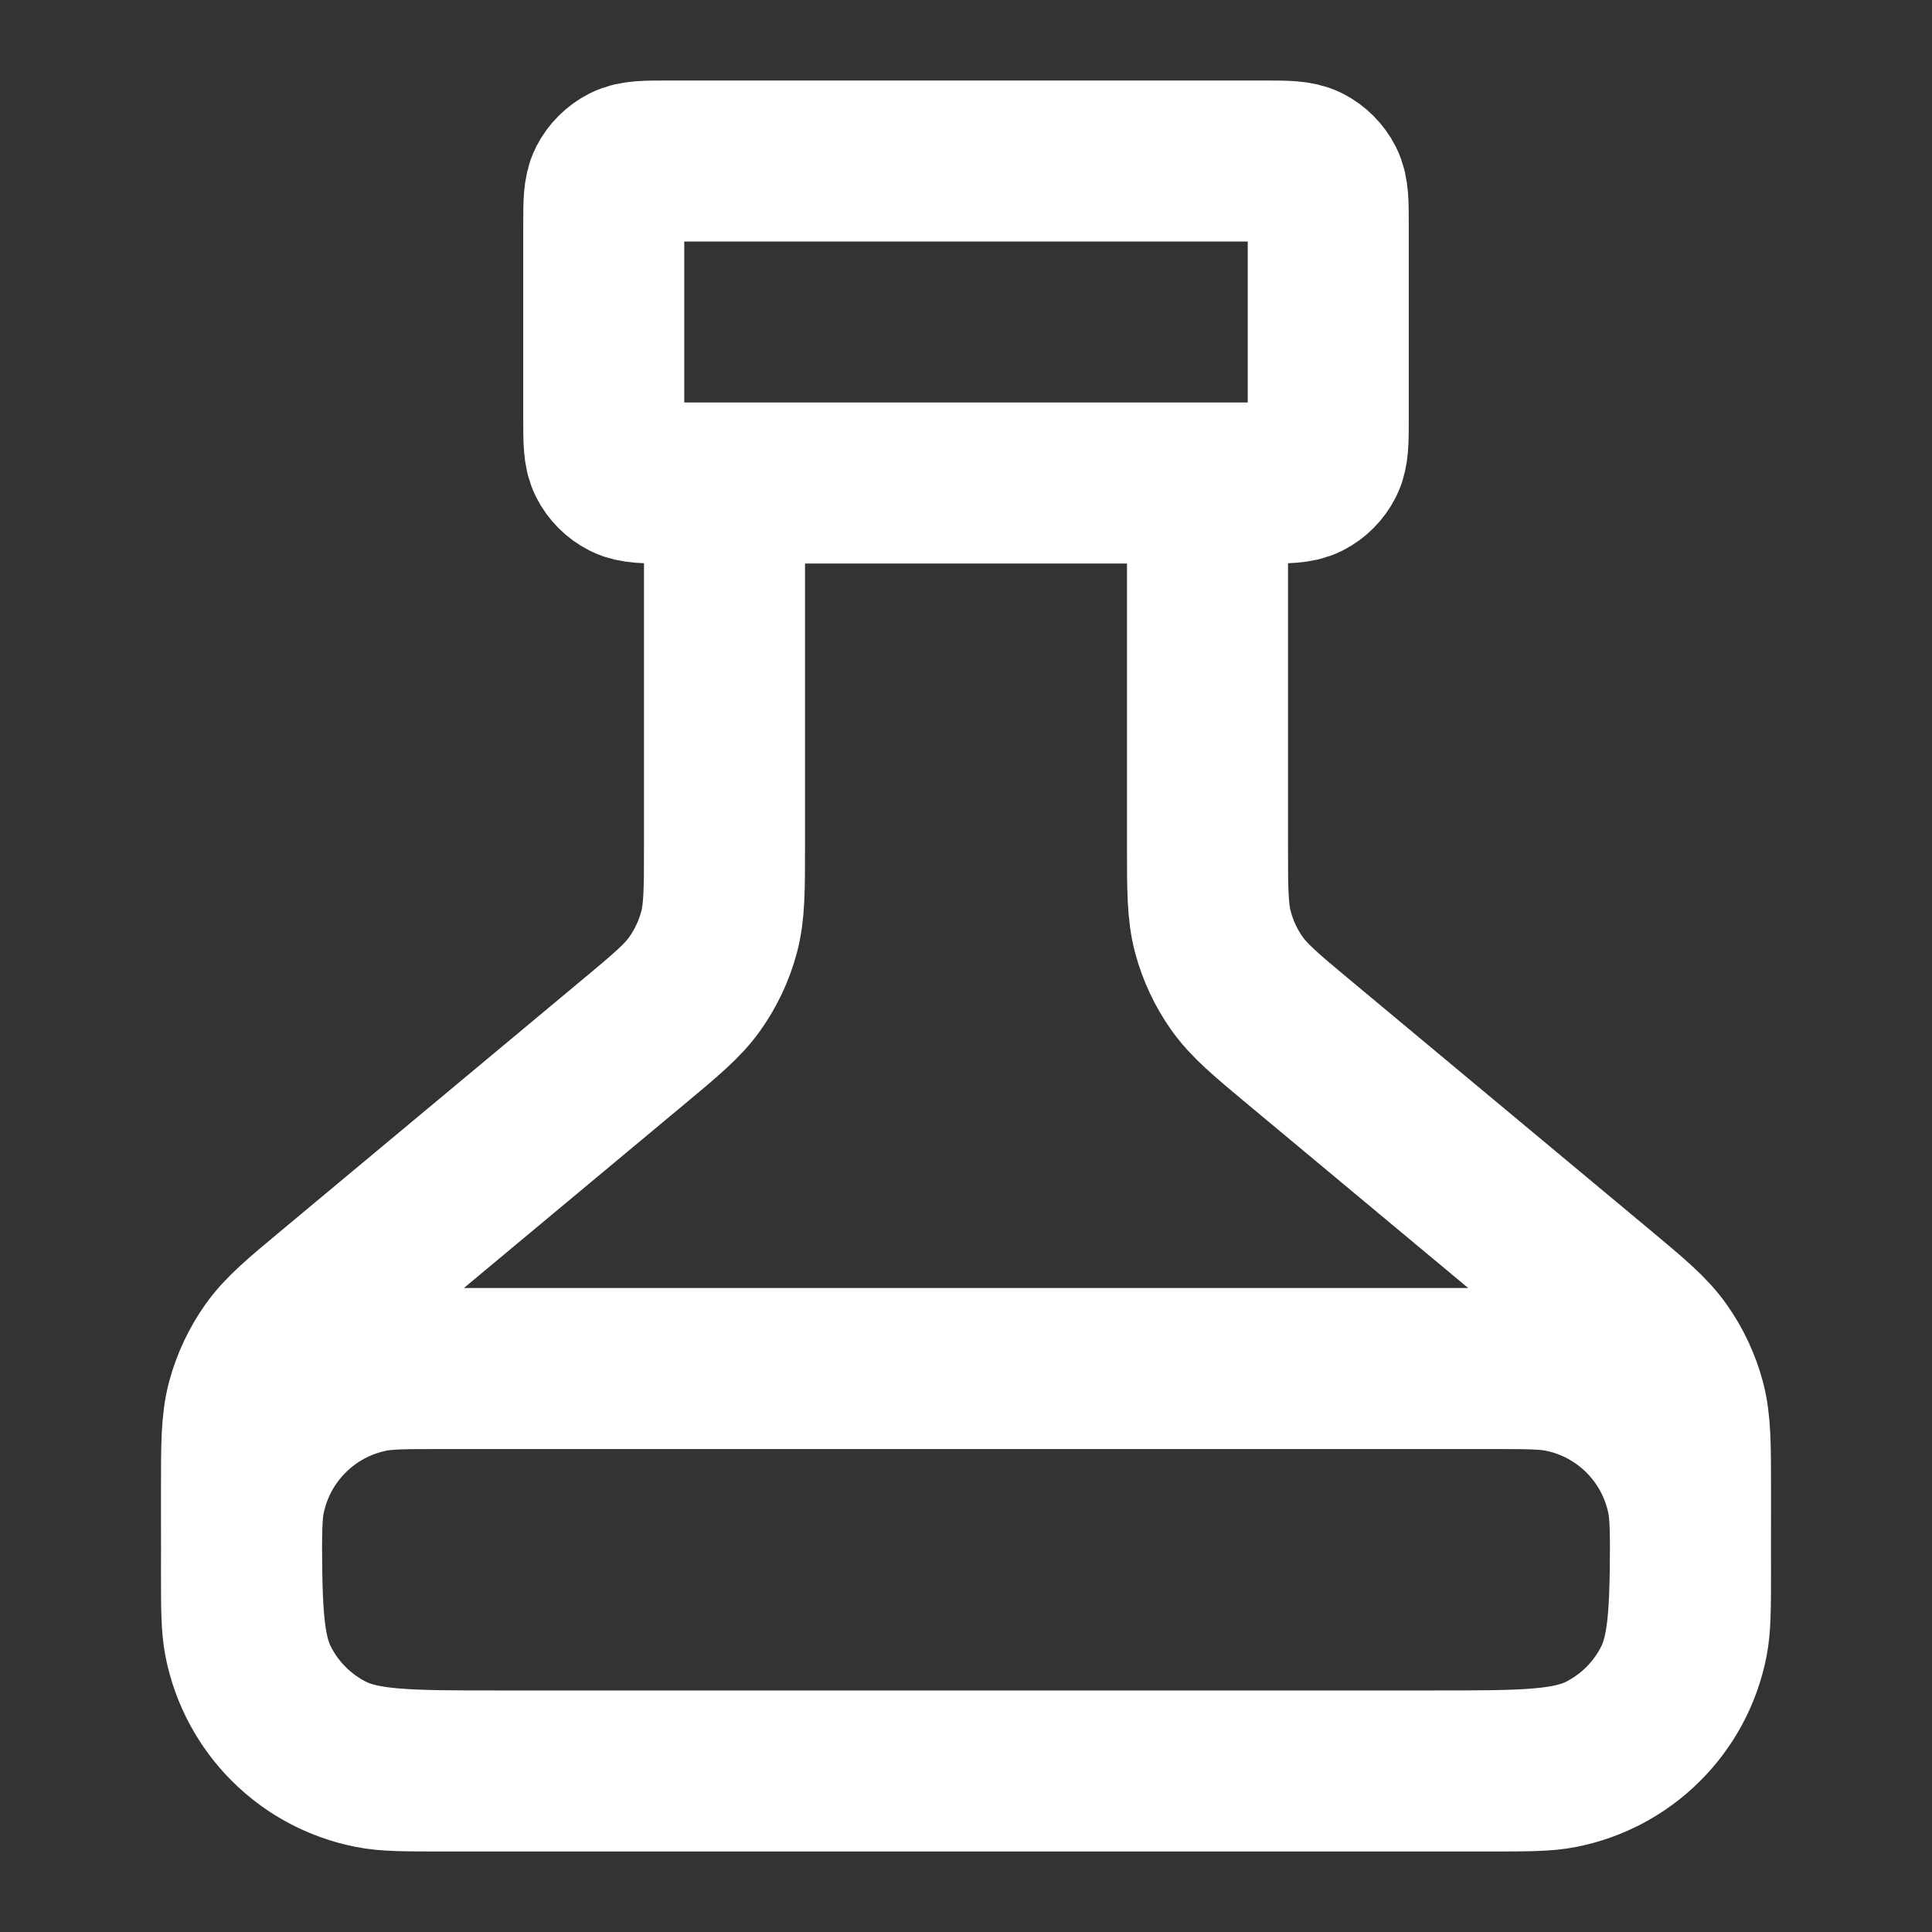 <svg xmlns="http://www.w3.org/2000/svg" fill="none" viewBox="0 0 20 20" height="20" width="20">
<rect x="0" y="0" width="20" height="20" fill="#333333" stroke="none"/>
<path stroke-linejoin="round" stroke-linecap="round" stroke-width="1.667" stroke="white" d="M7.5 5V8.751C7.5 9.21 7.5 9.44 7.443 9.652C7.392 9.841 7.309 10.019 7.196 10.179C7.07 10.359 6.893 10.506 6.54 10.8L3.46 13.367C3.107 13.661 2.93 13.808 2.804 13.988C2.691 14.148 2.608 14.326 2.557 14.514C2.5 14.727 2.5 14.957 2.5 15.416V15.667C2.5 16.6 2.5 17.067 2.682 17.423C2.841 17.737 3.096 17.992 3.41 18.152C3.767 18.333 4.233 18.333 5.167 18.333H14.833C15.767 18.333 16.233 18.333 16.59 18.152C16.904 17.992 17.159 17.737 17.318 17.423C17.5 17.067 17.5 16.6 17.5 15.667V15.416C17.5 14.957 17.5 14.727 17.443 14.514C17.392 14.326 17.309 14.148 17.196 13.988C17.07 13.808 16.893 13.661 16.541 13.367L13.46 10.8C13.107 10.506 12.931 10.359 12.804 10.179C12.691 10.019 12.608 9.841 12.557 9.652C12.5 9.44 12.5 9.21 12.5 8.751V5M6.917 5H13.083C13.317 5 13.433 5 13.523 4.955C13.601 4.915 13.665 4.851 13.705 4.772C13.75 4.683 13.75 4.567 13.75 4.333V2.333C13.75 2.1 13.75 1.983 13.705 1.894C13.665 1.816 13.601 1.752 13.523 1.712C13.433 1.667 13.317 1.667 13.083 1.667H6.917C6.683 1.667 6.567 1.667 6.478 1.712C6.399 1.752 6.335 1.816 6.295 1.894C6.25 1.983 6.25 2.1 6.25 2.333V4.333C6.25 4.567 6.25 4.683 6.295 4.772C6.335 4.851 6.399 4.915 6.478 4.955C6.567 5 6.683 5 6.917 5ZM4.583 14.167H15.417C15.804 14.167 15.998 14.167 16.159 14.199C16.82 14.33 17.337 14.847 17.468 15.508C17.5 15.669 17.5 15.863 17.5 16.25C17.5 16.637 17.5 16.831 17.468 16.992C17.337 17.653 16.82 18.17 16.159 18.301C15.998 18.333 15.804 18.333 15.417 18.333H4.583C4.196 18.333 4.003 18.333 3.842 18.301C3.18 18.17 2.664 17.653 2.532 16.992C2.5 16.831 2.5 16.637 2.5 16.25C2.5 15.863 2.5 15.669 2.532 15.508C2.664 14.847 3.18 14.33 3.842 14.199C4.003 14.167 4.196 14.167 4.583 14.167Z"></path>
</svg>
